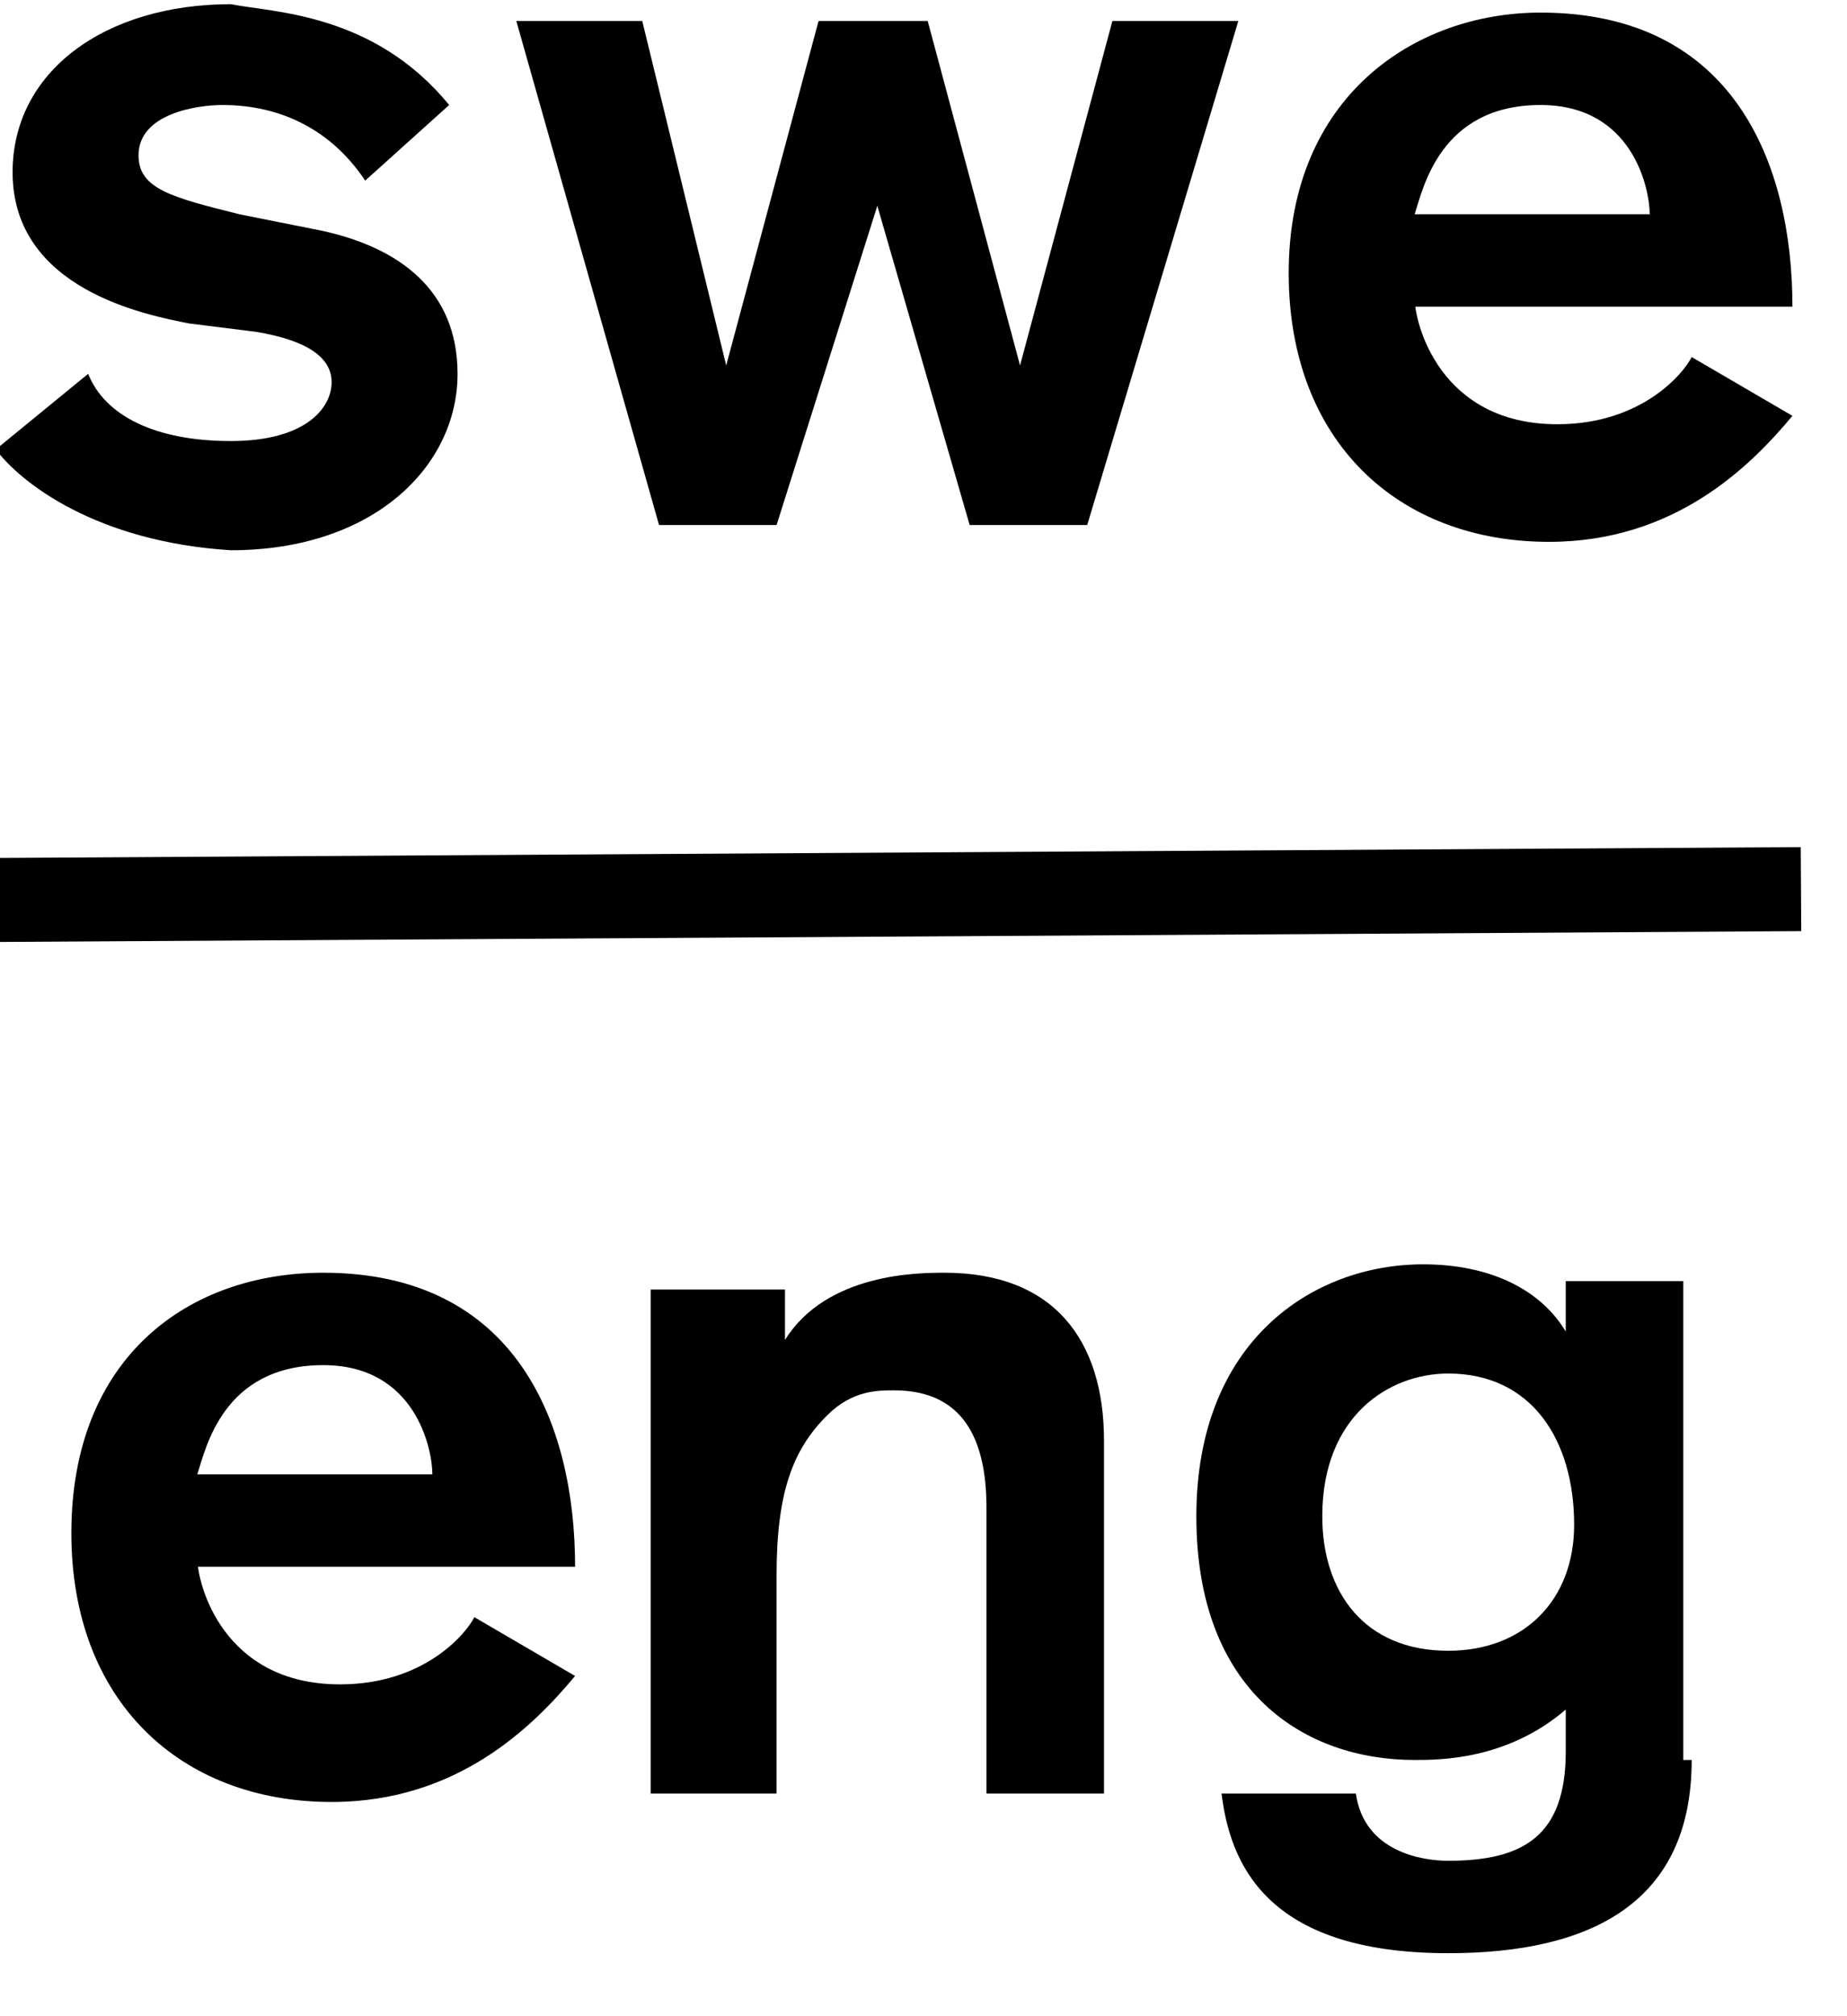 <?xml version="1.0" encoding="UTF-8" standalone="no"?>
<!DOCTYPE svg PUBLIC "-//W3C//DTD SVG 1.1//EN" "http://www.w3.org/Graphics/SVG/1.1/DTD/svg11.dtd">
<svg width="100%" height="100%" viewBox="0 0 22 24" version="1.1" xmlns="http://www.w3.org/2000/svg" xmlns:xlink="http://www.w3.org/1999/xlink" xml:space="preserve" xmlns:serif="http://www.serif.com/" style="fill-rule:evenodd;clip-rule:evenodd;stroke-linejoin:round;stroke-miterlimit:2;">
    <g transform="matrix(1,0,0,1,-5.75,-2.85)">
        <path d="M10.1,5C9.7,4.4 9.1,4.1 8.4,4.1C8.1,4.1 7.4,4.2 7.4,4.7C7.4,5.1 7.8,5.2 8.6,5.4L9.6,5.6C10.5,5.8 11.2,6.3 11.2,7.3C11.2,8.4 10.2,9.4 8.5,9.4C6.9,9.3 6,8.6 5.7,8.2L6.8,7.3C7,7.8 7.6,8.1 8.5,8.1C9.4,8.1 9.7,7.7 9.7,7.4C9.7,7.1 9.4,6.9 8.8,6.8L8,6.7C7.5,6.6 5.9,6.3 5.9,4.9C5.9,3.7 7,2.9 8.5,2.9C9,3 10.2,3 11.1,4.1L10.1,5Z" style="fill-rule:nonzero;"/>
        <path d="M18.7,9.1L17.3,9.1L16.2,5.3L15,9.1L13.6,9.1L11.9,3.1L13.4,3.1L14.4,7.2L15.5,3.1L16.8,3.1L17.9,7.2L19,3.1L20.5,3.1L18.7,9.1Z" style="fill-rule:nonzero;"/>
        <path d="M22.6,6.4C22.6,6.7 22.9,7.9 24.3,7.9C25.3,7.9 25.8,7.3 25.9,7.1L27.1,7.8C26.6,8.4 25.7,9.3 24.2,9.3C22.4,9.3 21.1,8.1 21.1,6.1C21.1,4 22.6,3 24.1,3C26.4,3 27.1,4.8 27.1,6.5L22.6,6.5L22.6,6.4ZM25.4,5.4C25.4,5.1 25.2,4.1 24.1,4.1C22.9,4.1 22.7,5.1 22.6,5.4L25.4,5.4Z" style="fill-rule:nonzero;"/>
        <path d="M8.1,21.4C8.1,21.7 8.4,22.9 9.8,22.9C10.8,22.9 11.3,22.3 11.4,22.1L12.6,22.8C12.1,23.4 11.2,24.3 9.7,24.3C7.9,24.3 6.6,23.1 6.6,21.1C6.6,19 8,18 9.6,18C11.9,18 12.6,19.8 12.6,21.5L8.1,21.5L8.1,21.4ZM10.9,20.4C10.9,20.1 10.7,19.1 9.6,19.1C8.4,19.1 8.2,20.1 8.1,20.4L10.9,20.4Z" style="fill-rule:nonzero;"/>
        <path d="M15.1,18.1L15.1,18.8C15.6,18 16.7,18 17,18C18.3,18 18.9,18.8 18.9,20L18.9,24.2L17.5,24.2L17.5,20.8C17.5,20.1 17.3,19.4 16.4,19.4C16.2,19.4 15.9,19.4 15.6,19.7C15.2,20.1 15,20.6 15,21.6L15,24.2L13.5,24.2L13.5,18.2L15.1,18.2L15.1,18.1Z" style="fill-rule:nonzero;"/>
        <path d="M25.9,23.8C25.9,25.5 24.7,26.1 23,26.1C20.8,26.1 20.4,25 20.3,24.2L21.9,24.2C22,24.9 22.7,25 23,25C23.9,25 24.4,24.7 24.4,23.7L24.4,23.2C23.7,23.8 22.9,23.8 22.6,23.8C21.3,23.8 20,23 20,20.9C20,18.8 21.4,17.9 22.7,17.9C23.5,17.9 24.1,18.2 24.4,18.7L24.4,18.1L25.8,18.1L25.8,23.8L25.9,23.8ZM23,19.2C22.3,19.2 21.5,19.7 21.5,20.9C21.5,21.8 22,22.5 23,22.5C23.9,22.5 24.5,21.9 24.5,21C24.5,20 24,19.2 23,19.2Z" style="fill-rule:nonzero;"/>
    </g>
    <g transform="matrix(1,-0.006,0.006,1,-5.829,-2.753)">
        <rect x="5.7" y="13" width="21.5" height="1"/>
    </g>
</svg>
